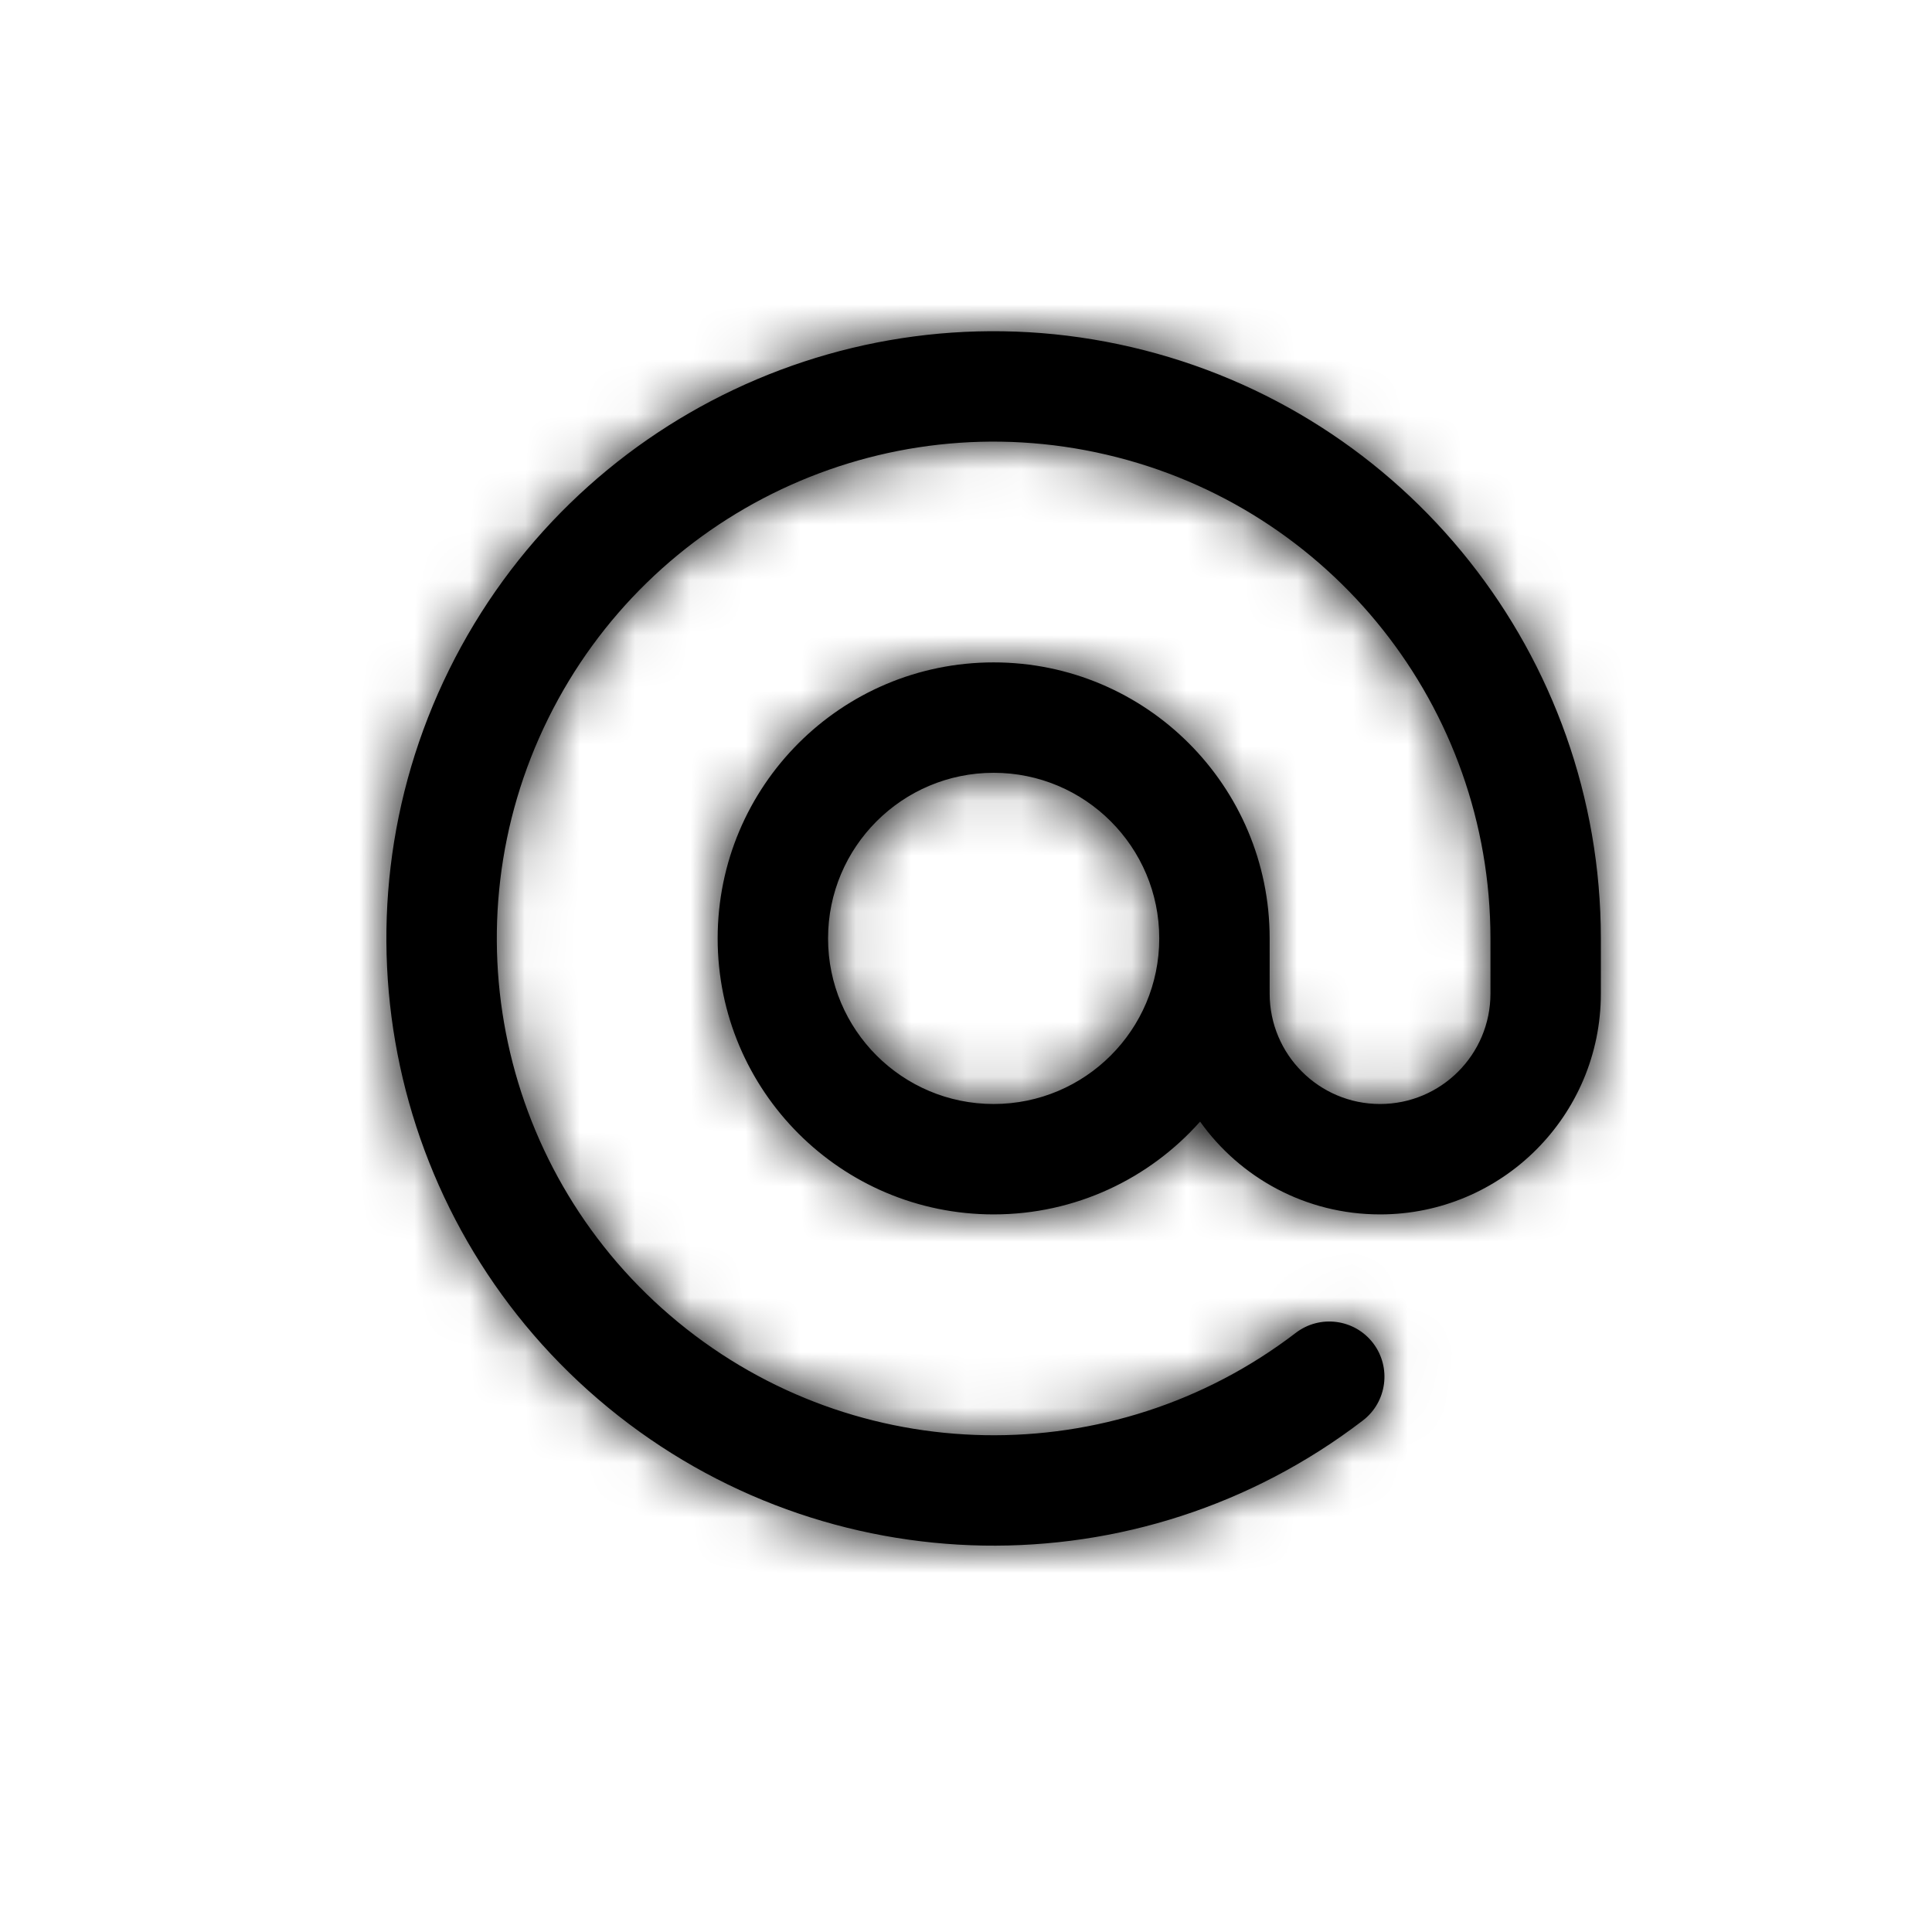 <?xml version="1.0" encoding="UTF-8"?>
<svg width="35px" height="35px" viewBox="0 0 35 35" version="1.1" xmlns="http://www.w3.org/2000/svg" xmlns:xlink="http://www.w3.org/1999/xlink">
    <!-- Generator: Sketch 54 (76480) - https://sketchapp.com -->
    <title>Artboard Copy 6picto fse noirs</title>
    <desc>Created with Sketch.</desc>
    <defs>
        <path d="M17.001,12 L17.001,13 C17.001,14.105 17.896,15 19.001,15 C20.105,15 21.001,14.105 21.001,13 L21.001,12.001 C21,7.818 18.119,4.187 14.046,3.237 C9.973,2.286 5.782,4.267 3.931,8.017 C2.079,11.767 3.055,16.299 6.286,18.954 C9.517,21.61 14.152,21.689 17.473,19.147 C17.911,18.811 18.539,18.894 18.875,19.332 C19.21,19.771 19.127,20.399 18.689,20.734 C14.63,23.842 8.966,23.745 5.016,20.499 C1.067,17.254 -0.126,11.715 2.137,7.131 C4.4,2.548 9.523,0.127 14.501,1.289 C19.479,2.451 23,6.889 23.001,12 L23.001,13 C23.001,15.21 21.21,17 19.001,17 C17.656,17 16.466,16.337 15.741,15.319 C14.825,16.35 13.489,17 12.001,17 C9.239,17 7.001,14.762 7.001,12 C7.001,9.239 9.239,7 12.001,7 C14.762,7 17.001,9.239 17.001,12 Z M12.001,15 C13.658,15 15.001,13.657 15.001,12 C15.001,10.344 13.658,9 12.001,9 C10.344,9 9.001,10.344 9.001,12 C9.001,13.657 10.344,15 12.001,15 Z" id="path-1"></path>
    </defs>
    <g id="Artboard-Copy-6" stroke="none" stroke-width="1" fill="none" fill-rule="evenodd">
        <g id="at-sign" transform="translate(6, 5)">
            <mask id="mask-2" fill="white">
                <use xlink:href="#path-1"></use>
            </mask>
            <use id="Combined-Shape" fill="#000000" fill-rule="nonzero" xlink:href="#path-1"></use>
            <g id="COLOR/-black" mask="url(#mask-2)" fill="#000000" fill-rule="evenodd">
                <rect id="Rectangle" x="0" y="0" width="24" height="24"></rect>
            </g>
        </g>
    </g>
</svg>